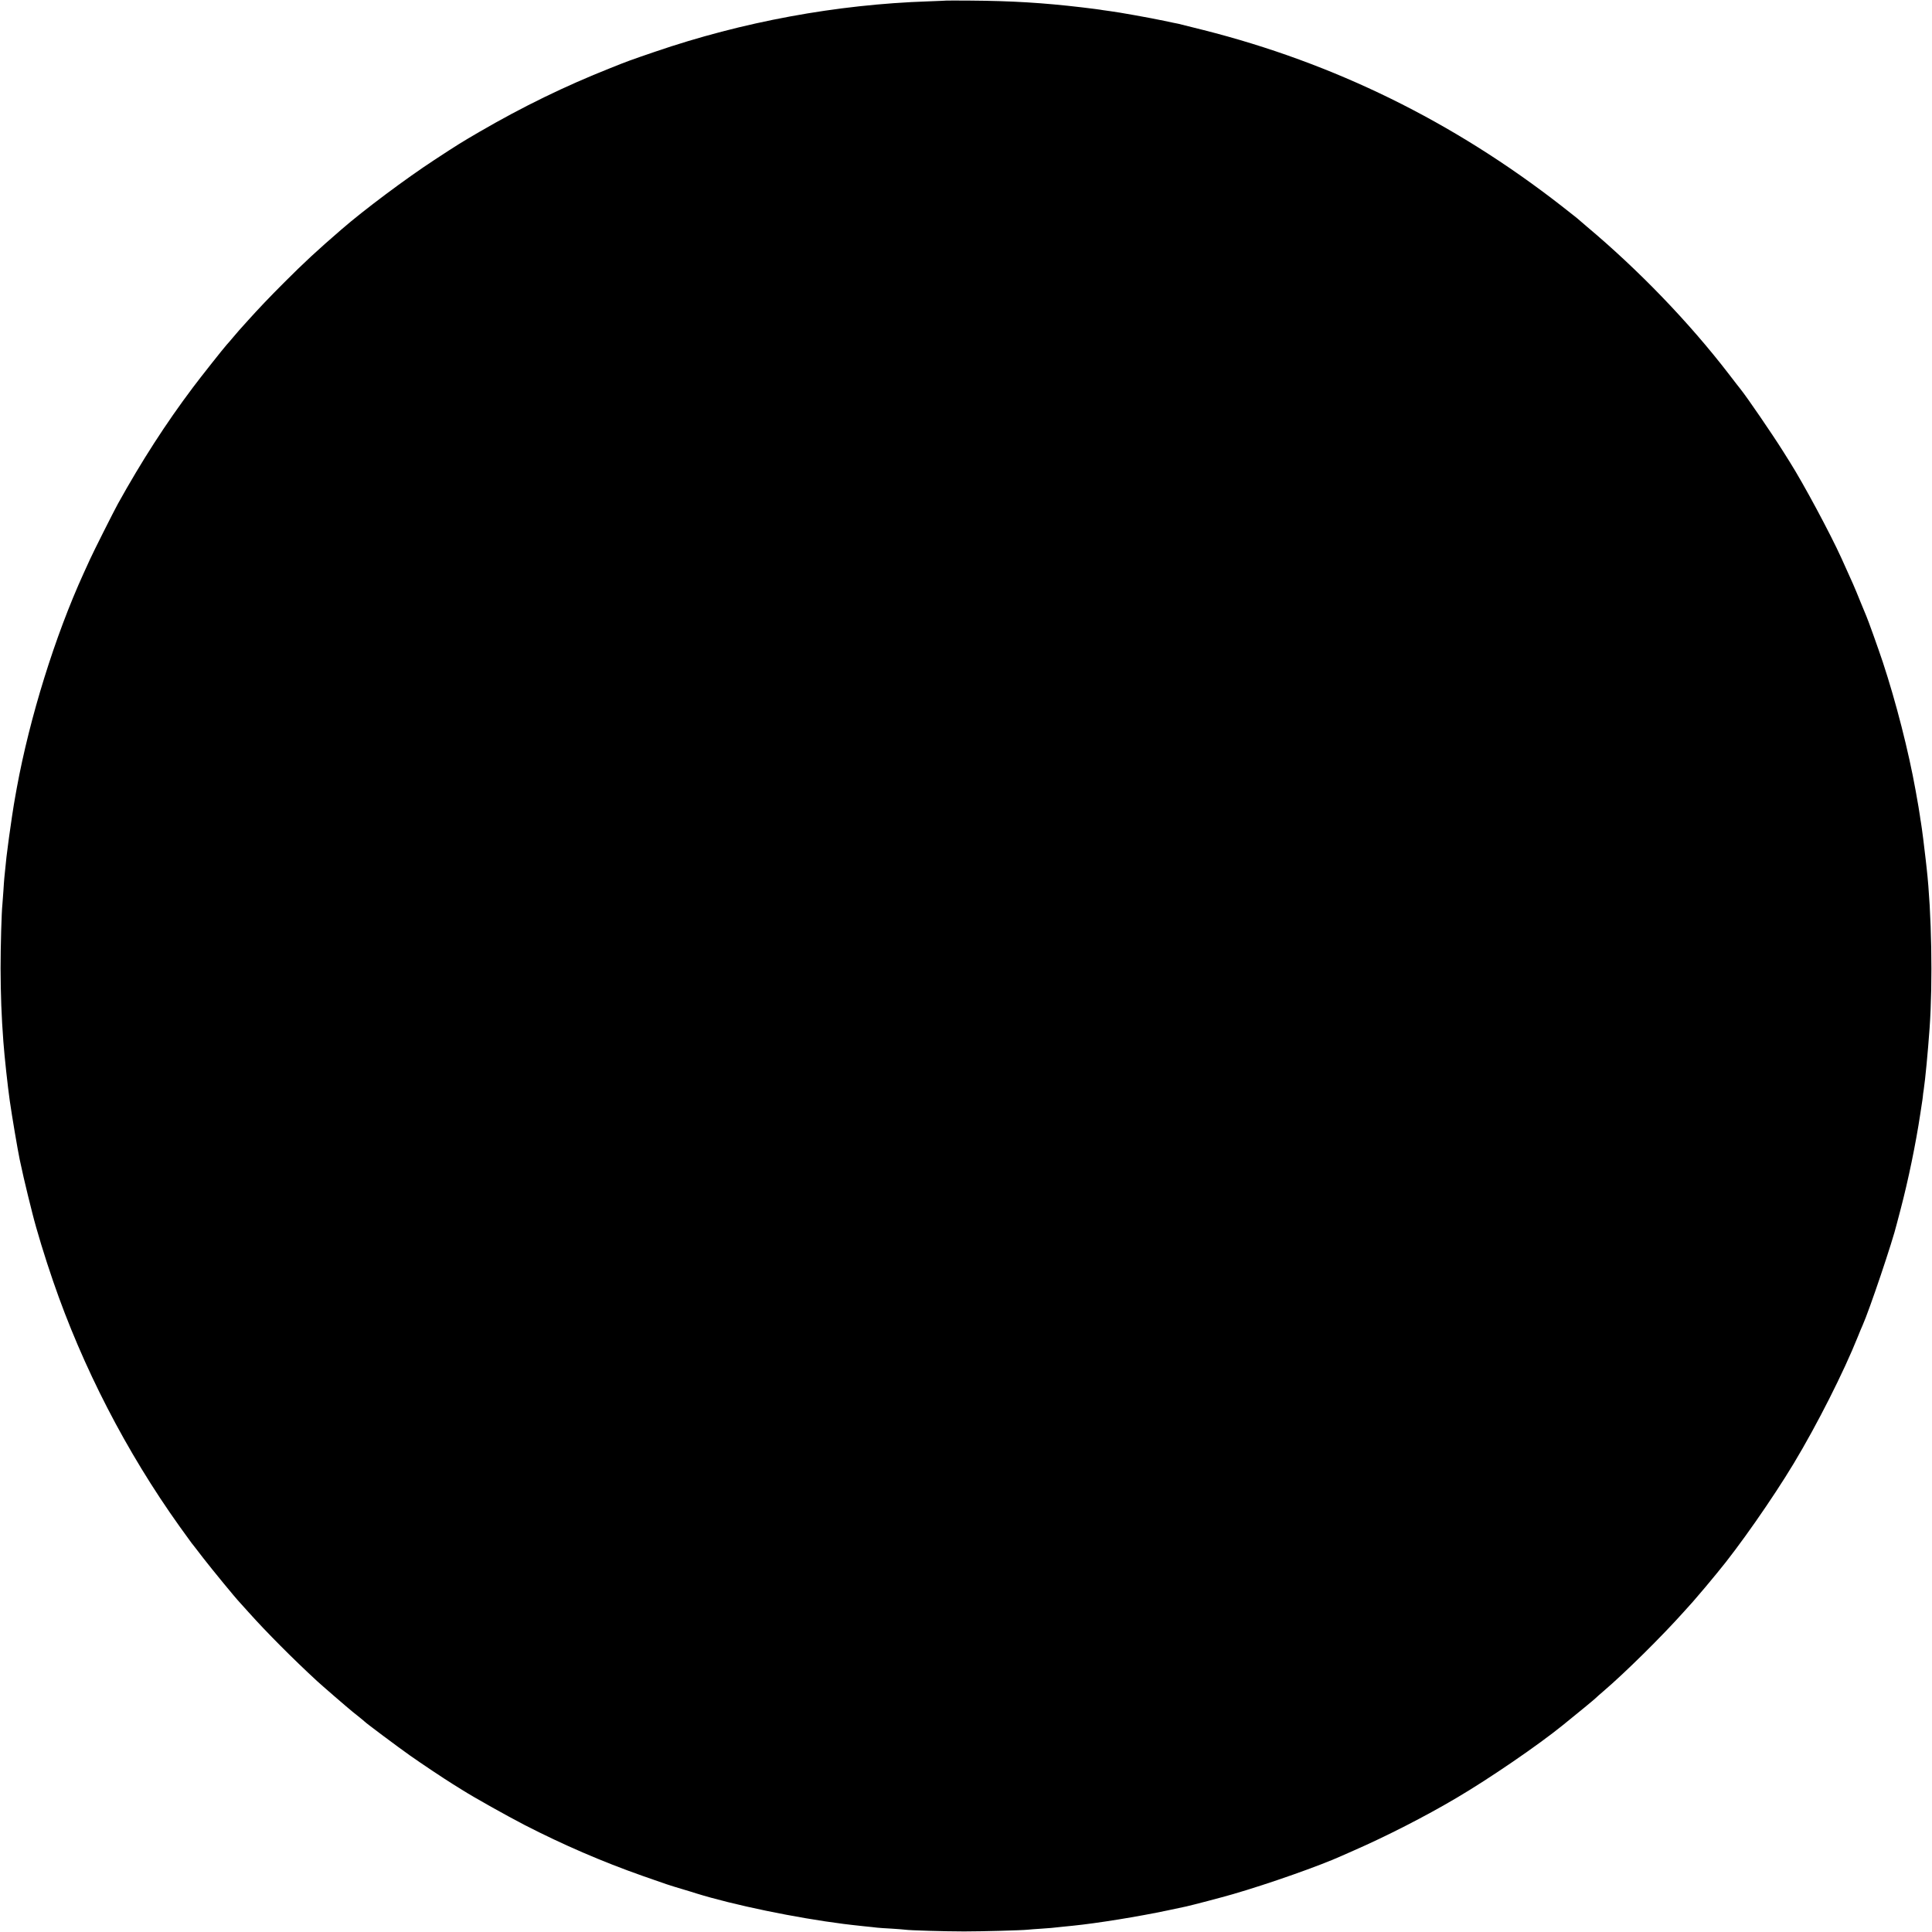 <?xml version="1.0" standalone="no"?>
<!DOCTYPE svg PUBLIC "-//W3C//DTD SVG 20010904//EN"
 "http://www.w3.org/TR/2001/REC-SVG-20010904/DTD/svg10.dtd">
<svg version="1.0" xmlns="http://www.w3.org/2000/svg"
 width="2002pt" height="2002pt" viewBox="0 0 2002 2002"
 preserveAspectRatio="xMidYMid meet">
<g transform="translate(0,2002) scale(0.1,-0.1)"
fill="#000000" stroke="none">
<path d="M9807 20014 c-1 -1 -85 -4 -187 -8 -953 -32 -1927 -212 -2835 -523
-260 -89 -282 -97 -459 -168 -474 -188 -910 -401 -1361 -663 -185 -108 -218
-128 -465 -290 -292 -191 -731 -519 -961 -719 -258 -223 -385 -341 -598 -554
-157 -157 -261 -267 -371 -389 -47 -52 -87 -97 -90 -100 -3 -3 -30 -34 -60
-70 -30 -36 -61 -72 -69 -80 -25 -26 -275 -342 -352 -445 -282 -375 -532 -764
-777 -1205 -42 -76 -256 -501 -289 -575 -18 -38 -48 -106 -68 -149 -295 -648
-557 -1490 -691 -2221 -9 -49 -18 -97 -19 -106 -10 -49 -52 -328 -60 -394 -4
-27 -8 -61 -10 -75 -16 -114 -18 -138 -40 -355 -2 -22 -7 -85 -10 -140 -4 -55
-8 -116 -10 -135 -9 -80 -19 -432 -19 -665 1 -273 9 -495 29 -760 12 -162 45
-462 66 -610 23 -161 81 -504 103 -610 21 -100 60 -272 86 -375 17 -69 38
-152 46 -184 41 -165 130 -458 214 -701 307 -894 759 -1770 1312 -2544 61 -84
116 -160 123 -170 8 -9 62 -79 121 -156 95 -122 333 -413 382 -464 9 -10 51
-56 92 -102 181 -202 454 -477 706 -709 44 -41 318 -278 369 -319 11 -9 43
-34 70 -56 28 -22 52 -43 55 -46 12 -14 348 -265 470 -351 115 -81 342 -233
445 -297 17 -10 57 -36 90 -56 131 -83 464 -269 651 -366 401 -206 804 -380
1224 -528 249 -88 271 -95 405 -135 66 -20 134 -40 150 -46 387 -120 1030
-253 1525 -316 84 -10 105 -13 210 -24 58 -6 121 -12 140 -15 19 -2 87 -7 150
-10 63 -4 126 -9 140 -11 41 -7 413 -18 610 -18 184 0 594 11 660 18 19 2 79
7 132 10 90 6 131 9 233 21 22 2 67 7 100 10 257 26 678 94 990 160 94 20 178
38 188 40 63 14 373 95 482 127 373 108 908 297 1130 398 11 5 65 29 120 53
343 150 748 357 1072 549 339 200 843 545 1098 752 166 134 324 264 341 281
11 11 47 43 79 70 224 191 605 568 835 825 47 52 87 97 90 100 3 3 30 34 60
70 30 36 60 70 65 76 6 6 26 30 45 54 19 24 58 71 86 104 221 265 573 769 791
1131 245 407 518 948 665 1315 16 41 38 93 48 115 71 158 314 879 355 1053 3
10 20 78 40 152 79 301 157 677 204 990 5 36 13 83 16 105 4 22 8 54 10 71 1
17 5 49 9 70 17 114 43 388 61 639 34 480 21 1201 -30 1655 -2 19 -7 60 -10
90 -11 104 -41 341 -50 390 -3 14 -7 43 -10 65 -3 22 -10 65 -15 95 -6 30 -19
107 -30 170 -73 407 -203 915 -340 1330 -50 150 -152 434 -170 475 -5 11 -34
81 -64 155 -61 152 -78 189 -194 445 -114 252 -394 774 -537 1000 -21 33 -52
82 -69 110 -110 175 -374 561 -441 644 -8 9 -62 79 -121 156 -414 538 -934
1077 -1474 1530 -52 44 -97 83 -100 86 -3 3 -75 59 -160 126 -1123 875 -2354
1479 -3710 1822 -129 33 -246 62 -260 65 -14 2 -79 16 -145 30 -135 29 -481
91 -564 101 -30 4 -62 8 -72 10 -23 5 -127 18 -219 29 -399 47 -724 67 -1158
70 -133 1 -244 1 -245 0z"/>
</g>
</svg>
